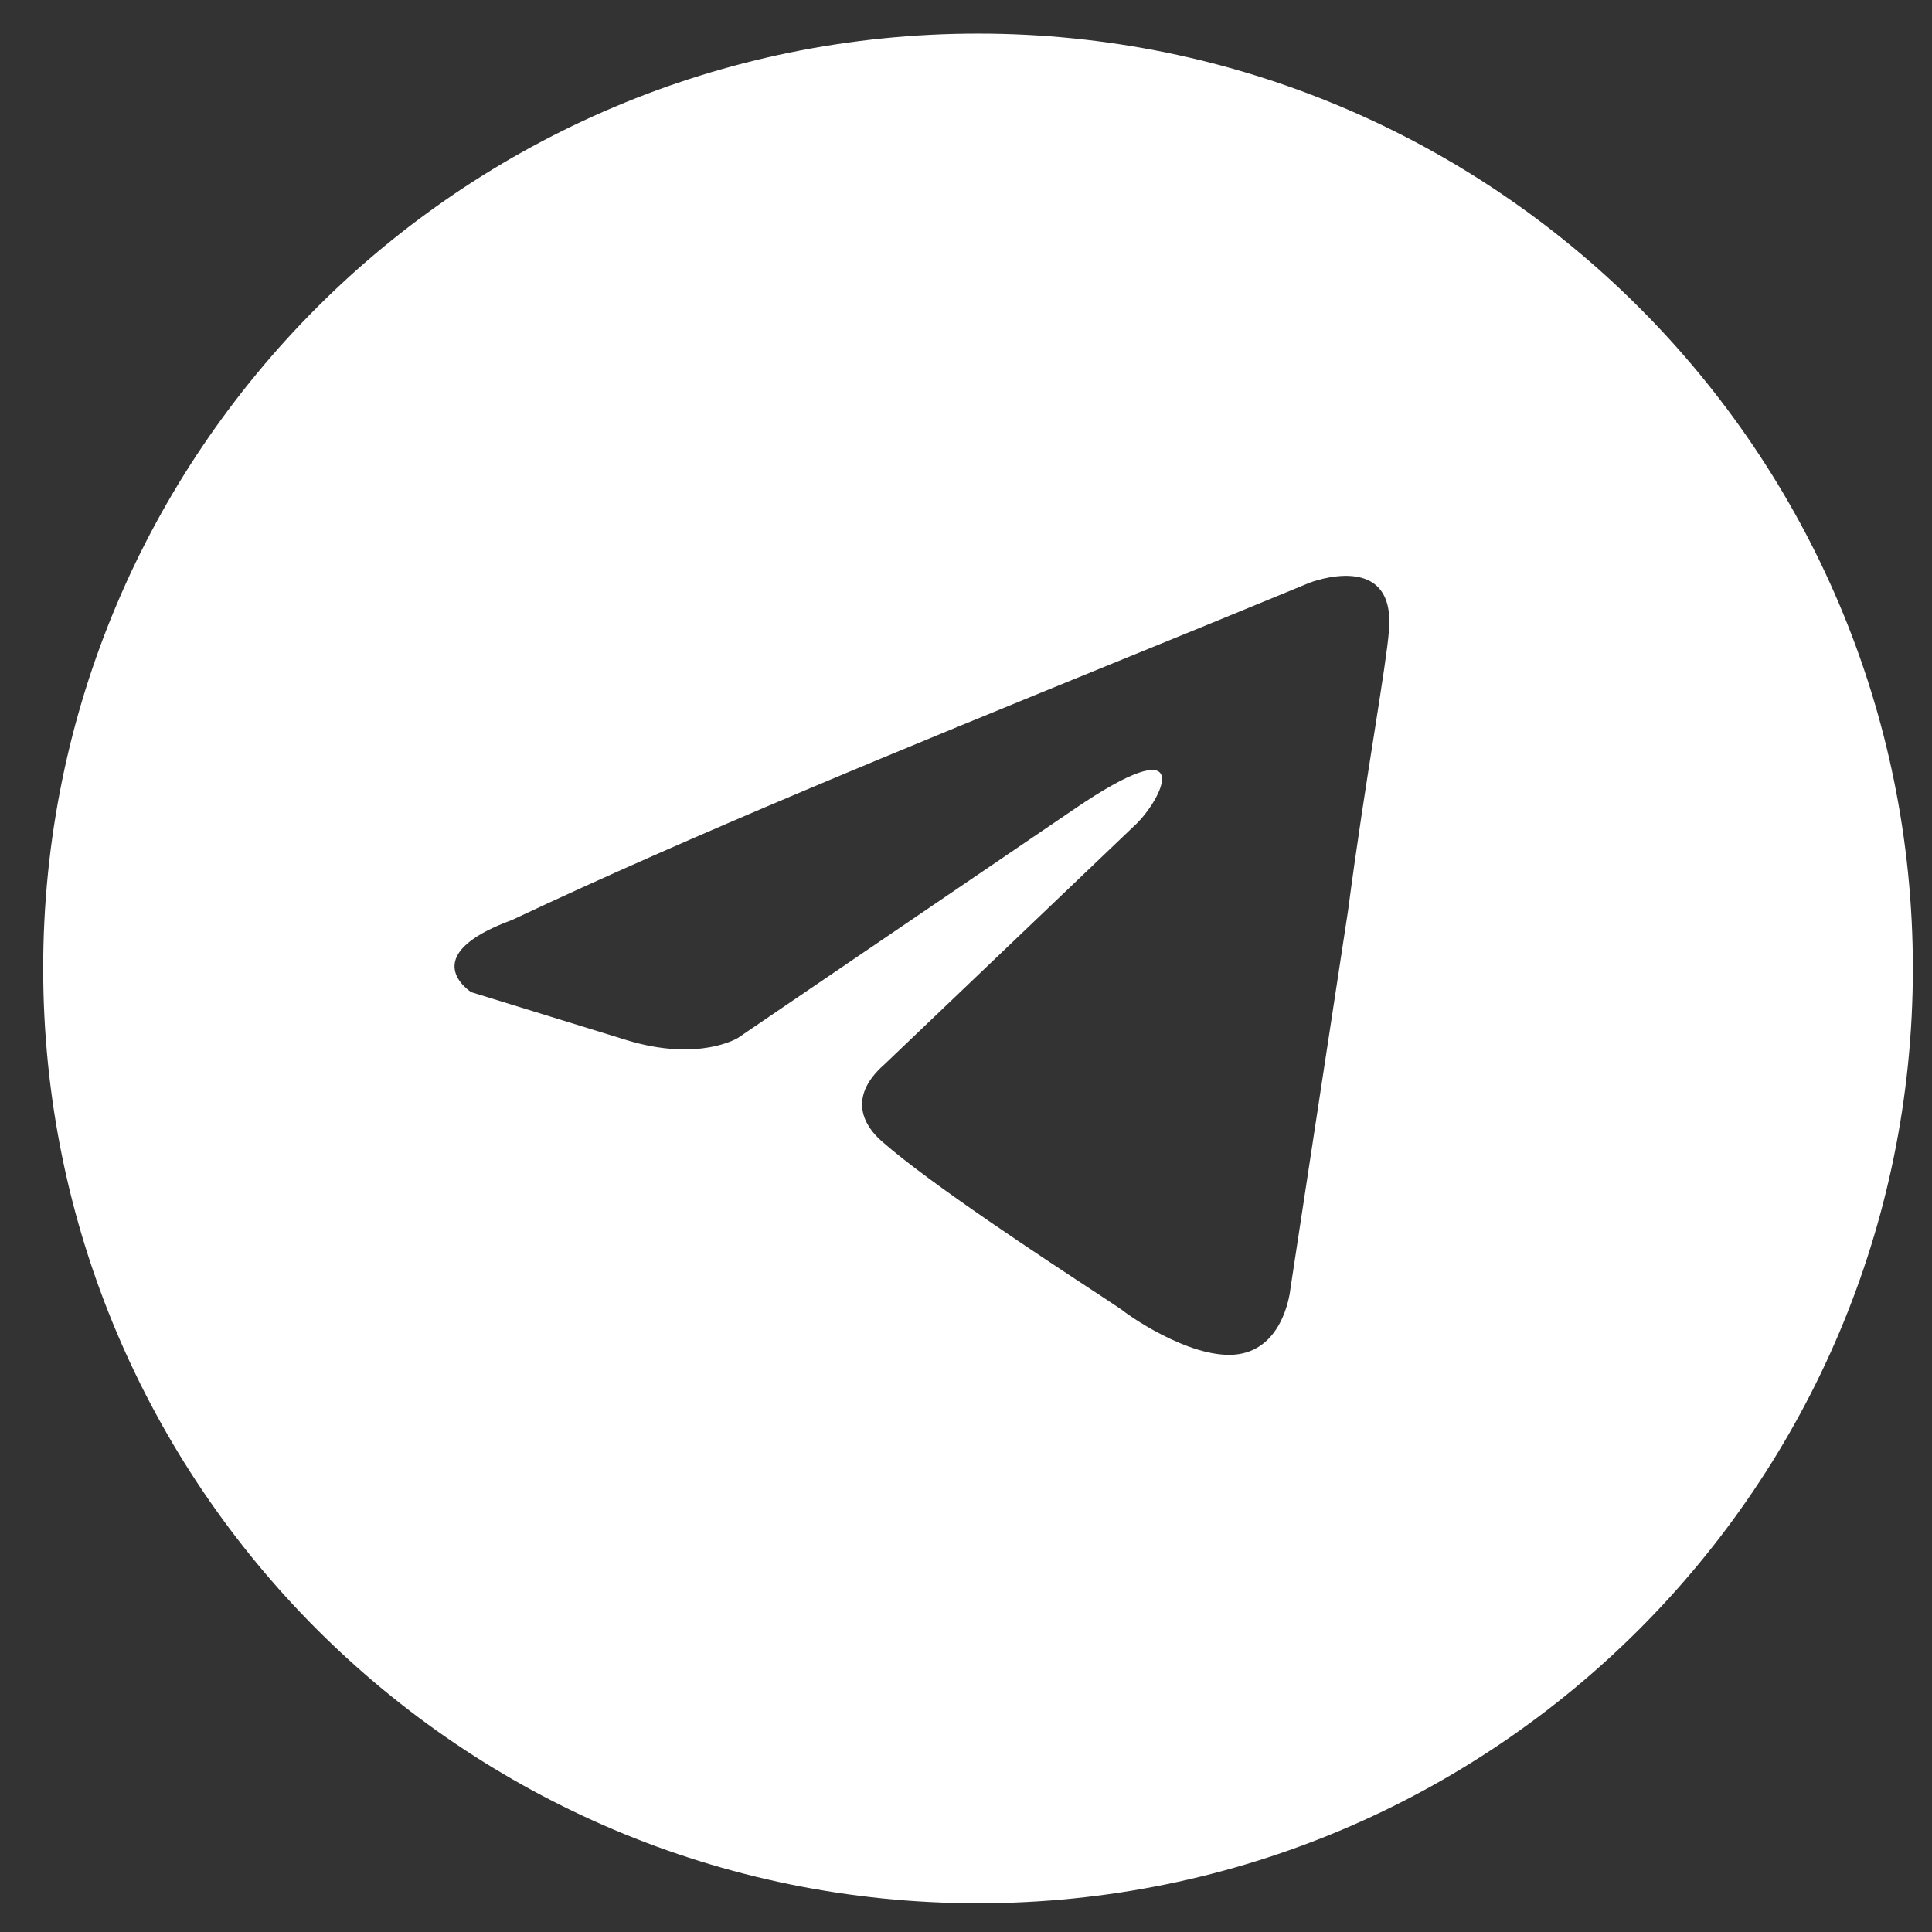 <?xml version="1.0" encoding="UTF-8"?> <svg xmlns="http://www.w3.org/2000/svg" width="31" height="31" viewBox="0 0 31 31" fill="none"><rect x="0" y="0" width="31" height="31" fill="#333333" stroke="none"/><path fill-rule="evenodd" clip-rule="evenodd" d="M15.693 30.539C23.977 30.539 30.693 23.824 30.693 15.539C30.693 7.255 23.977 0.539 15.693 0.539C7.408 0.539 0.693 7.255 0.693 15.539C0.693 23.824 7.408 30.539 15.693 30.539ZM22.286 10.123C22.401 8.809 21.014 9.35 21.014 9.35C19.989 9.774 18.933 10.205 17.865 10.64C14.553 11.991 11.131 13.387 8.217 14.761C6.637 15.34 7.562 15.92 7.562 15.92L10.067 16.693C11.223 17.041 11.84 16.654 11.84 16.654L17.236 12.983C19.164 11.669 18.701 12.751 18.238 13.215L14.191 17.079C13.575 17.62 13.883 18.084 14.153 18.316C14.918 18.991 16.799 20.225 17.62 20.764C17.833 20.904 17.975 20.998 18.007 21.022C18.2 21.176 19.241 21.872 19.935 21.717C20.628 21.562 20.706 20.674 20.706 20.674L21.631 14.606C21.769 13.553 21.928 12.54 22.056 11.731C22.176 10.967 22.267 10.386 22.286 10.123Z" fill="white"></path></svg> 